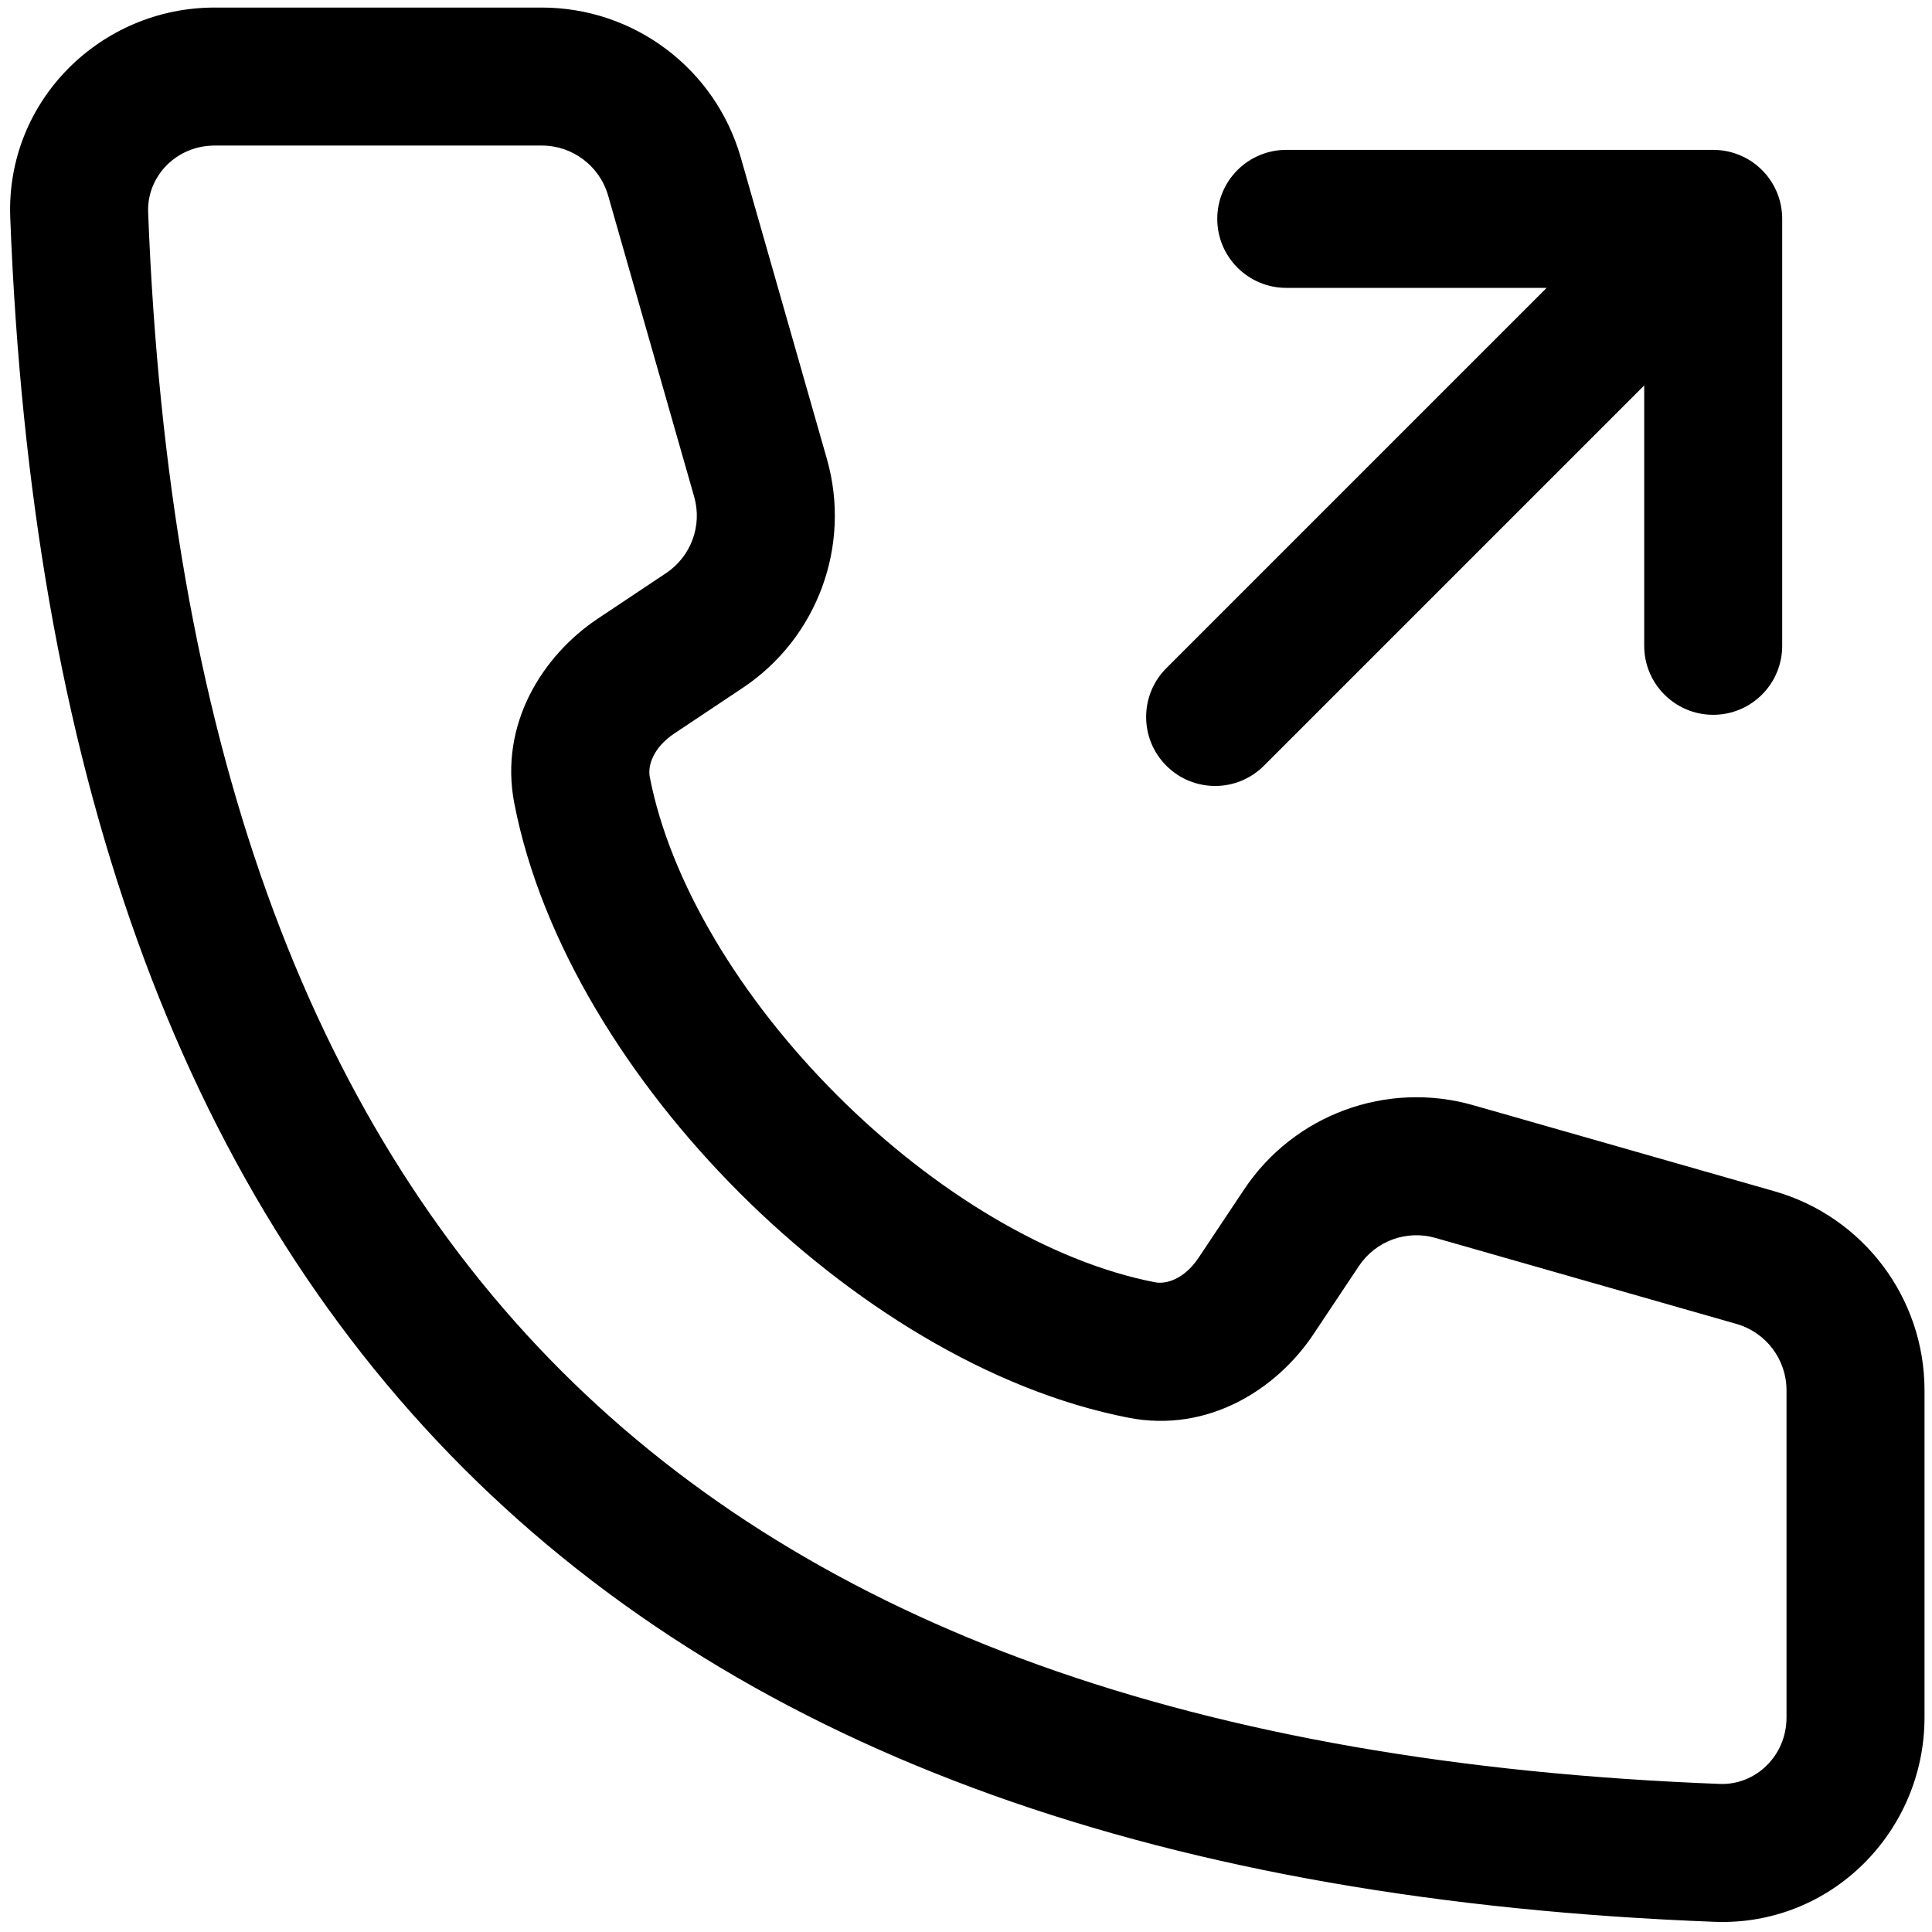 <svg width="56" height="56" viewBox="0 0 56 56" fill="none" xmlns="http://www.w3.org/2000/svg">
<path fill-rule="evenodd" clip-rule="evenodd" d="M6.221 4.219C5.101 4.219 4.255 5.122 4.294 6.151C4.877 21.359 8.903 32.37 16.268 39.734C23.633 47.099 34.643 51.125 49.851 51.708C50.88 51.747 51.783 50.901 51.783 49.781V40.298C51.783 39.406 51.191 38.621 50.333 38.375L41.604 35.881C40.768 35.642 39.873 35.971 39.39 36.695L38.072 38.672C37.008 40.269 35.018 41.542 32.714 41.094C28.67 40.309 24.617 37.756 21.432 34.571C18.247 31.385 15.693 27.332 14.908 23.288C14.46 20.984 15.734 18.994 17.33 17.93L19.307 16.612C20.031 16.129 20.36 15.235 20.121 14.398L17.627 5.669C17.381 4.811 16.597 4.219 15.704 4.219H6.221ZM0.297 6.304C0.168 2.918 2.923 0.219 6.221 0.219H15.704C18.383 0.219 20.737 1.995 21.473 4.57L23.967 13.299C24.684 15.808 23.697 18.493 21.526 19.94L19.549 21.258C18.92 21.677 18.772 22.204 18.835 22.526C19.423 25.555 21.445 28.927 24.26 31.742C27.075 34.557 30.447 36.579 33.477 37.167C33.798 37.23 34.325 37.082 34.744 36.453L36.062 34.476C37.509 32.305 40.194 31.319 42.703 32.035L51.432 34.529C54.008 35.265 55.783 37.62 55.783 40.298V49.781C55.783 53.079 53.084 55.834 49.698 55.705C33.902 55.1 21.766 50.889 13.439 42.563C5.113 34.236 0.902 22.1 0.297 6.304Z" fill="#000000"/>
<path fill-rule="evenodd" clip-rule="evenodd" d="M35.283 6.344C35.283 5.239 36.179 4.344 37.283 4.344H49.658V4.344C49.929 4.344 50.188 4.398 50.424 4.496C50.657 4.592 50.876 4.734 51.066 4.923C51.07 4.927 51.075 4.932 51.079 4.936C51.463 5.323 51.656 5.829 51.658 6.335C51.658 6.338 51.658 6.341 51.658 6.344V18.719C51.658 19.823 50.763 20.719 49.658 20.719C48.554 20.719 47.658 19.823 47.658 18.719V11.172L36.635 22.195C35.854 22.977 34.588 22.977 33.807 22.195C33.026 21.414 33.026 20.148 33.807 19.367L44.83 8.344H37.283C36.179 8.344 35.283 7.448 35.283 6.344Z" fill="#000000"/>
</svg>

